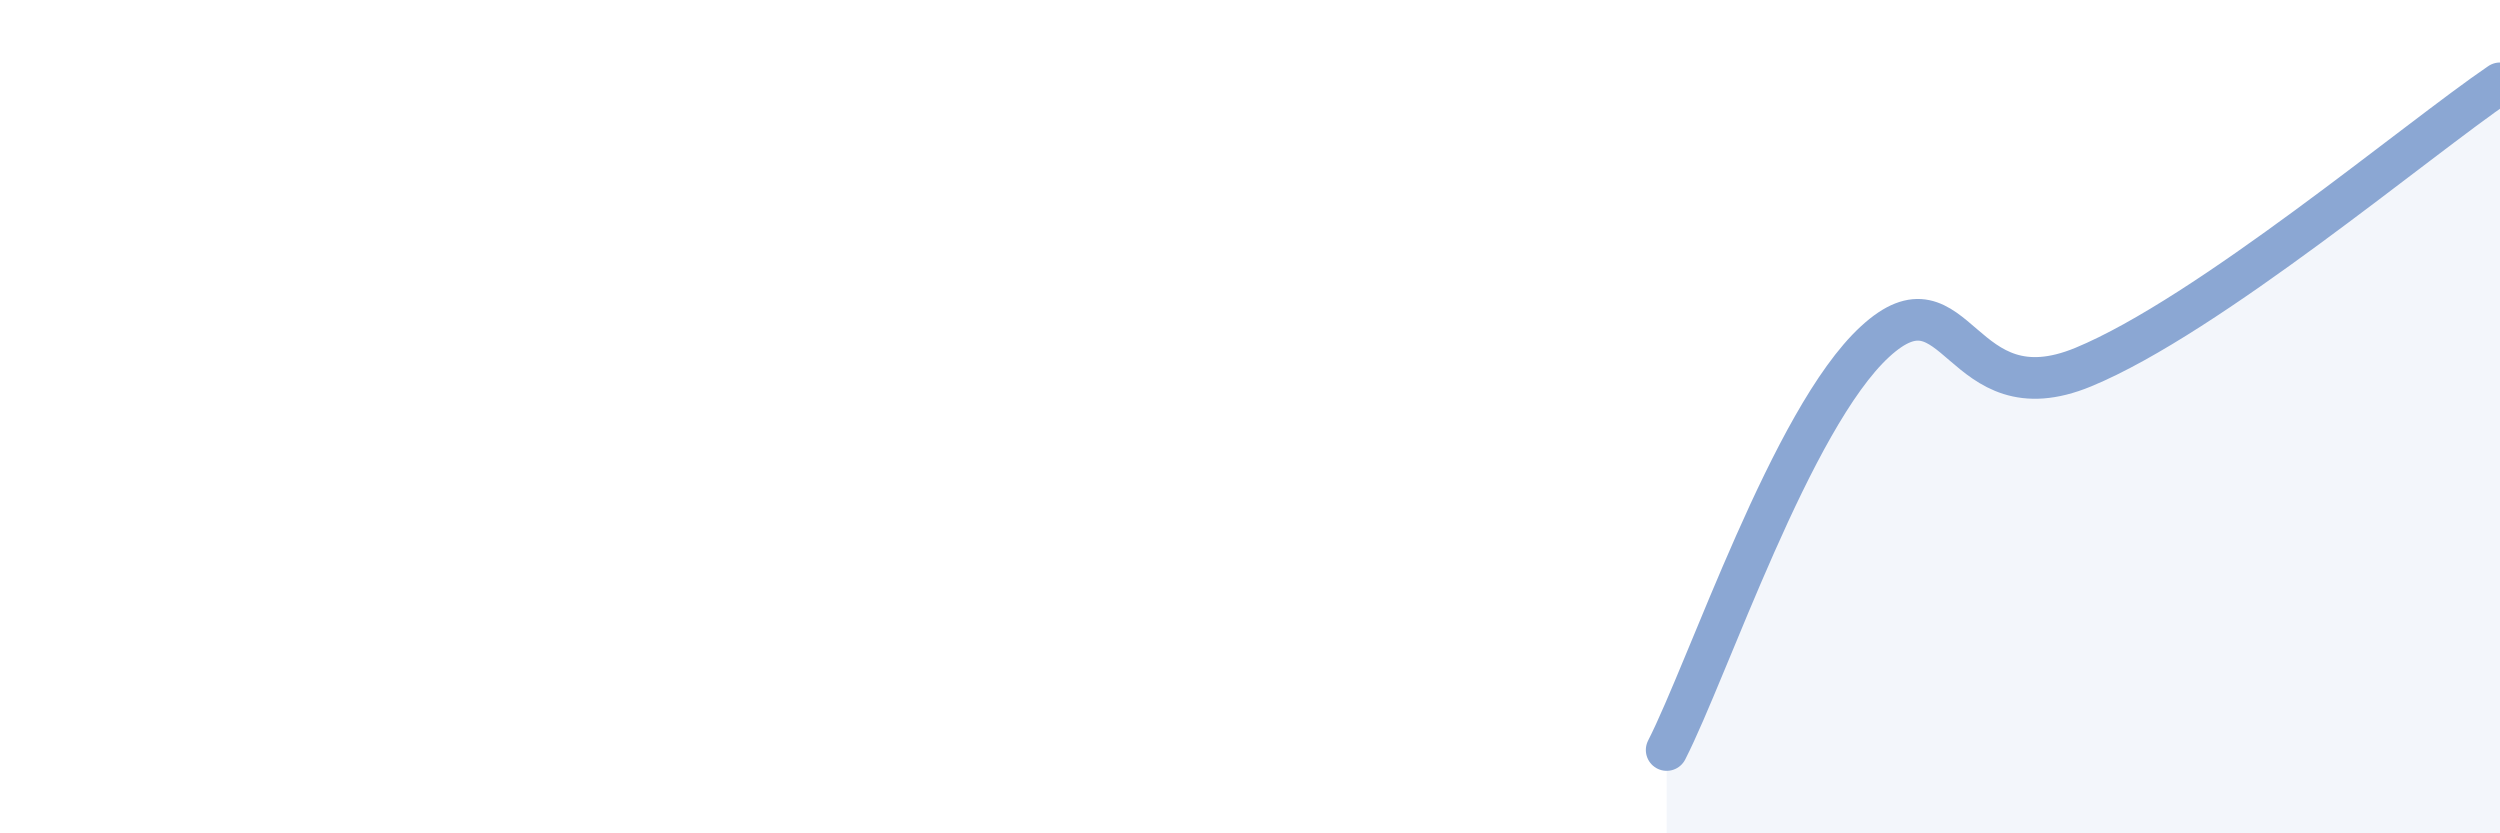 
    <svg width="60" height="20" viewBox="0 0 60 20" xmlns="http://www.w3.org/2000/svg">
      <path
        d="M 40,18 C 41,16.04 43,10.04 45,8.2 C 47,6.36 47,10.05 50,8.81 C 53,7.57 58,3.36 60,2L60 20L40 20Z"
        fill="#8ba7d3"
        opacity="0.1"
        stroke-linecap="round"
        stroke-linejoin="round"
      />
      <path
        d="M 40,18 C 41,16.04 43,10.04 45,8.2 C 47,6.36 47,10.05 50,8.81 C 53,7.57 58,3.36 60,2"
        stroke="#8ba7d3"
        stroke-width="1"
        fill="none"
        stroke-linecap="round"
        stroke-linejoin="round"
      />
    </svg>
  